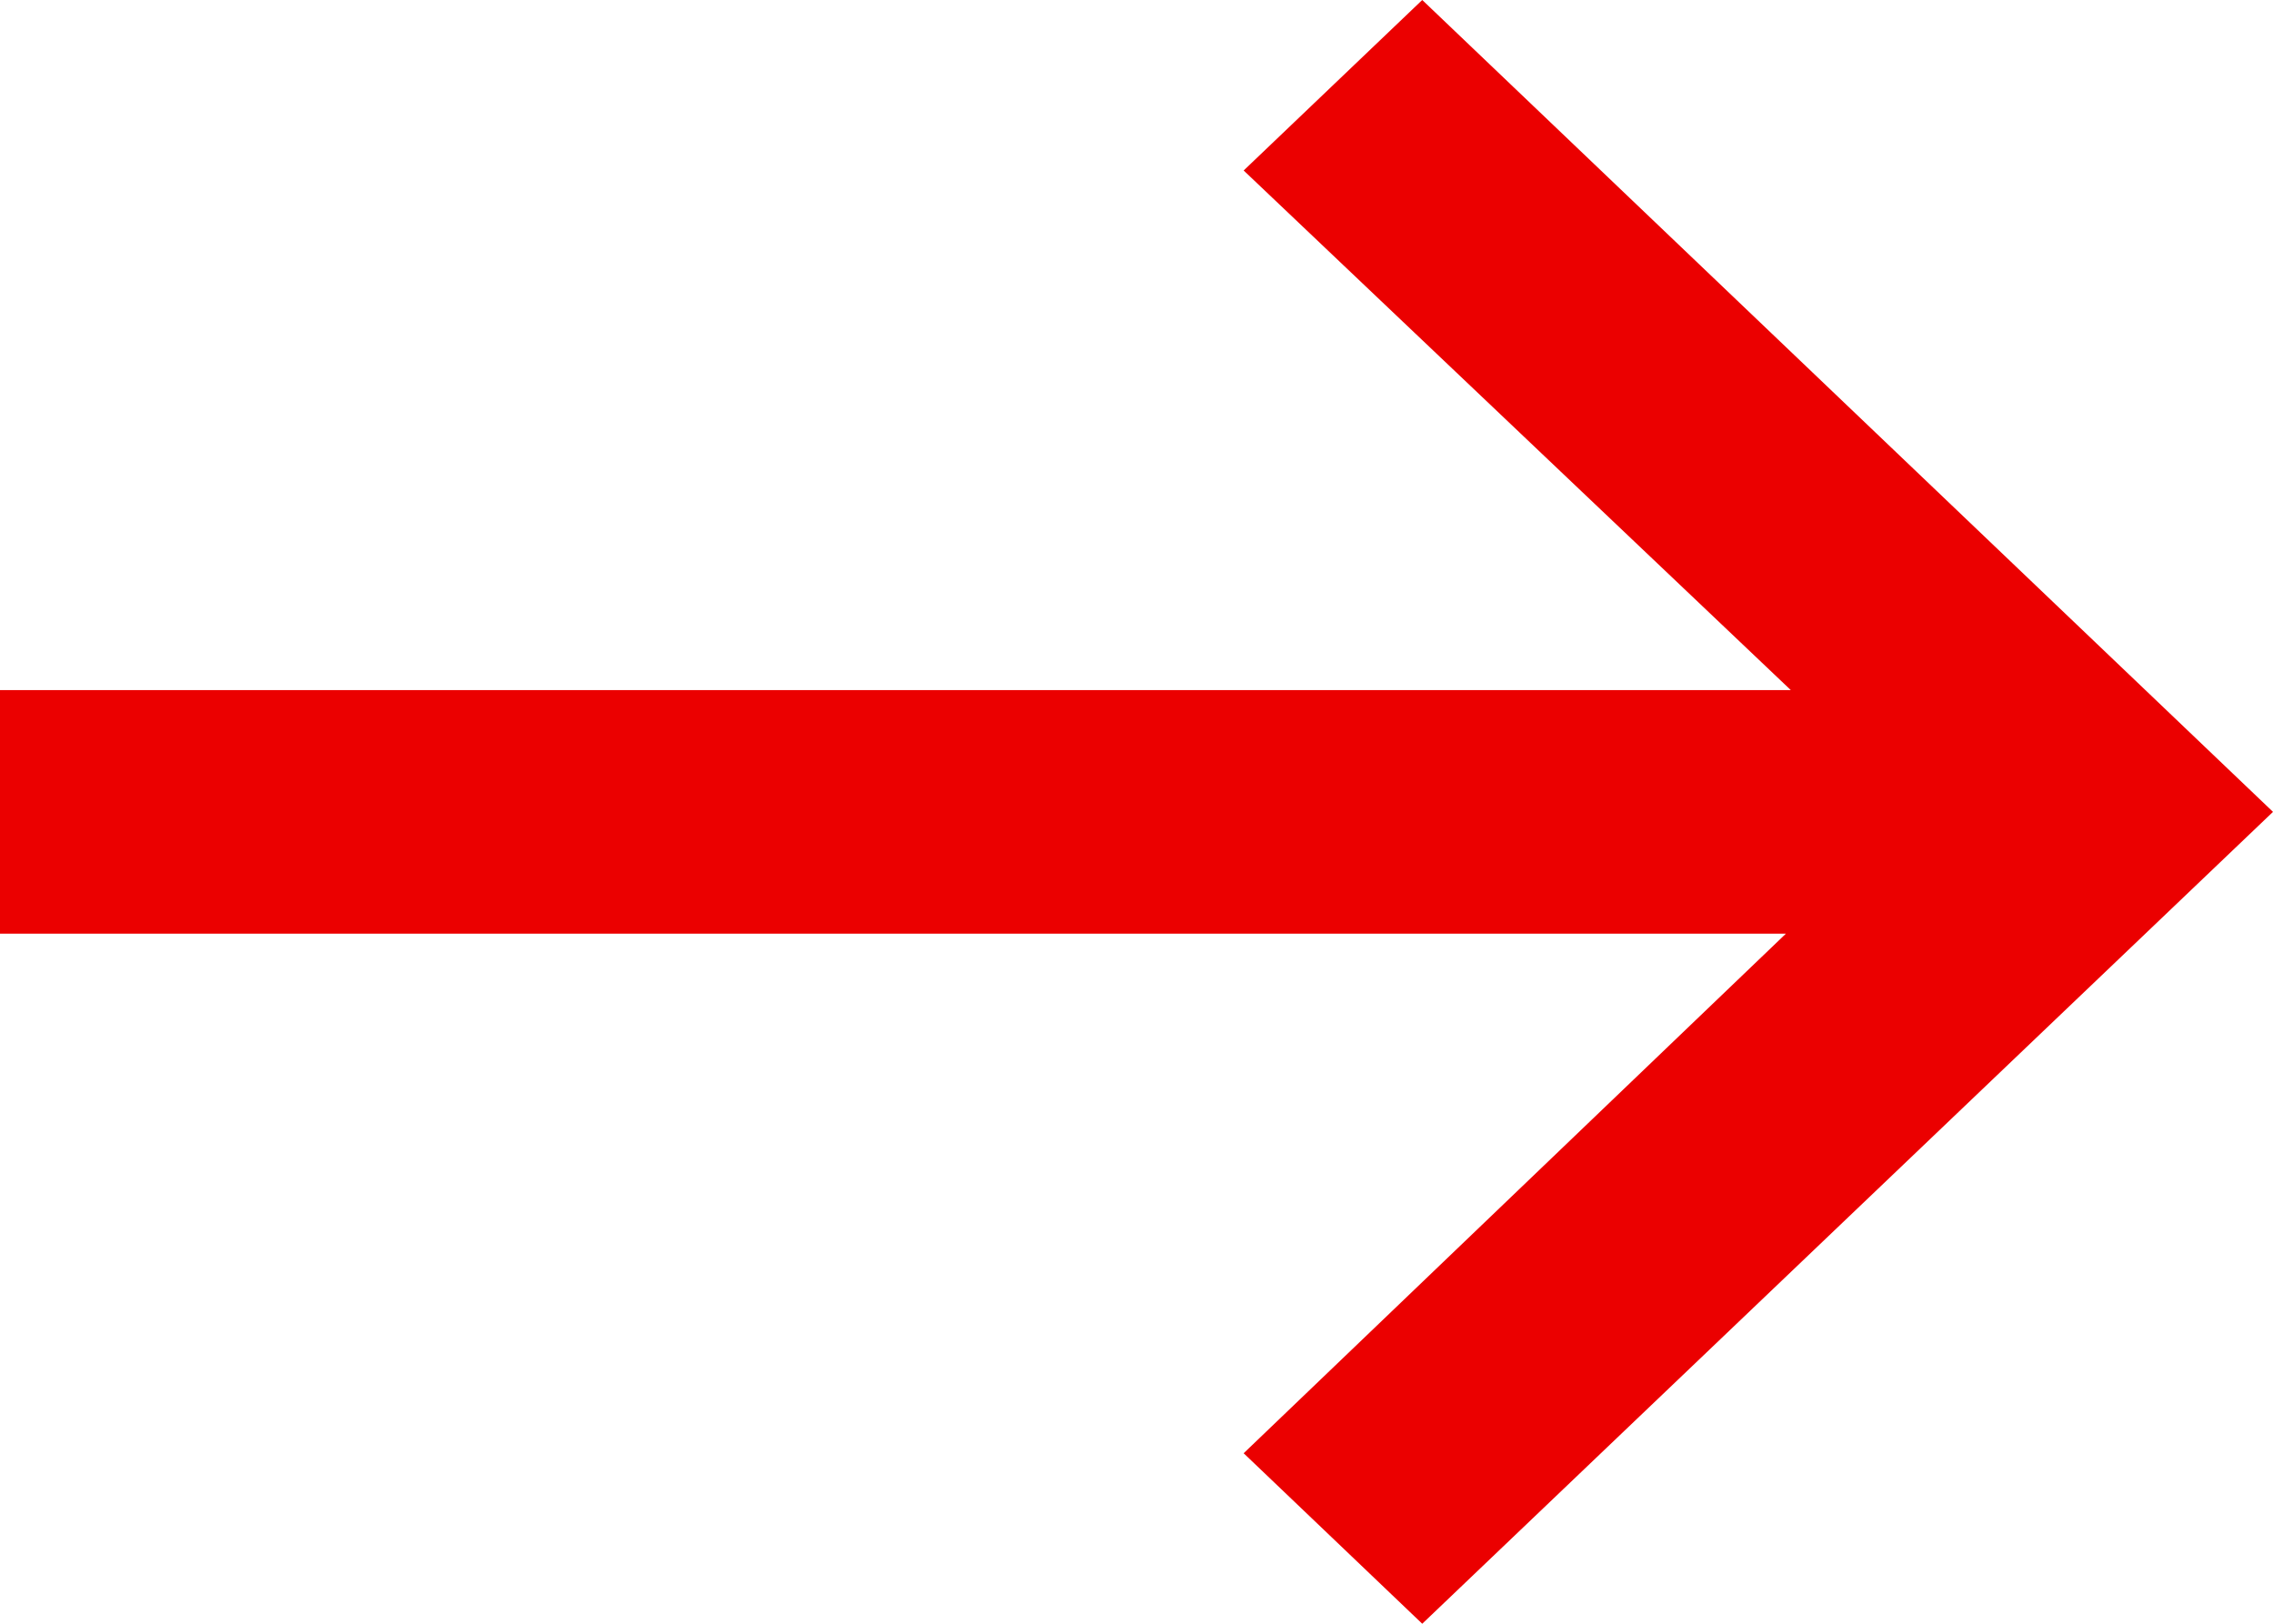 <svg width="14" height="10" viewBox="0 0 14 10" fill="none" xmlns="http://www.w3.org/2000/svg">
<path fill-rule="evenodd" clip-rule="evenodd" d="M8.76 0L7.66 1.05L11.03 4.25H0V5.75H11L7.66 8.95L8.76 10L14 5L8.76 0Z" fill="#EB0000"/>
</svg>
